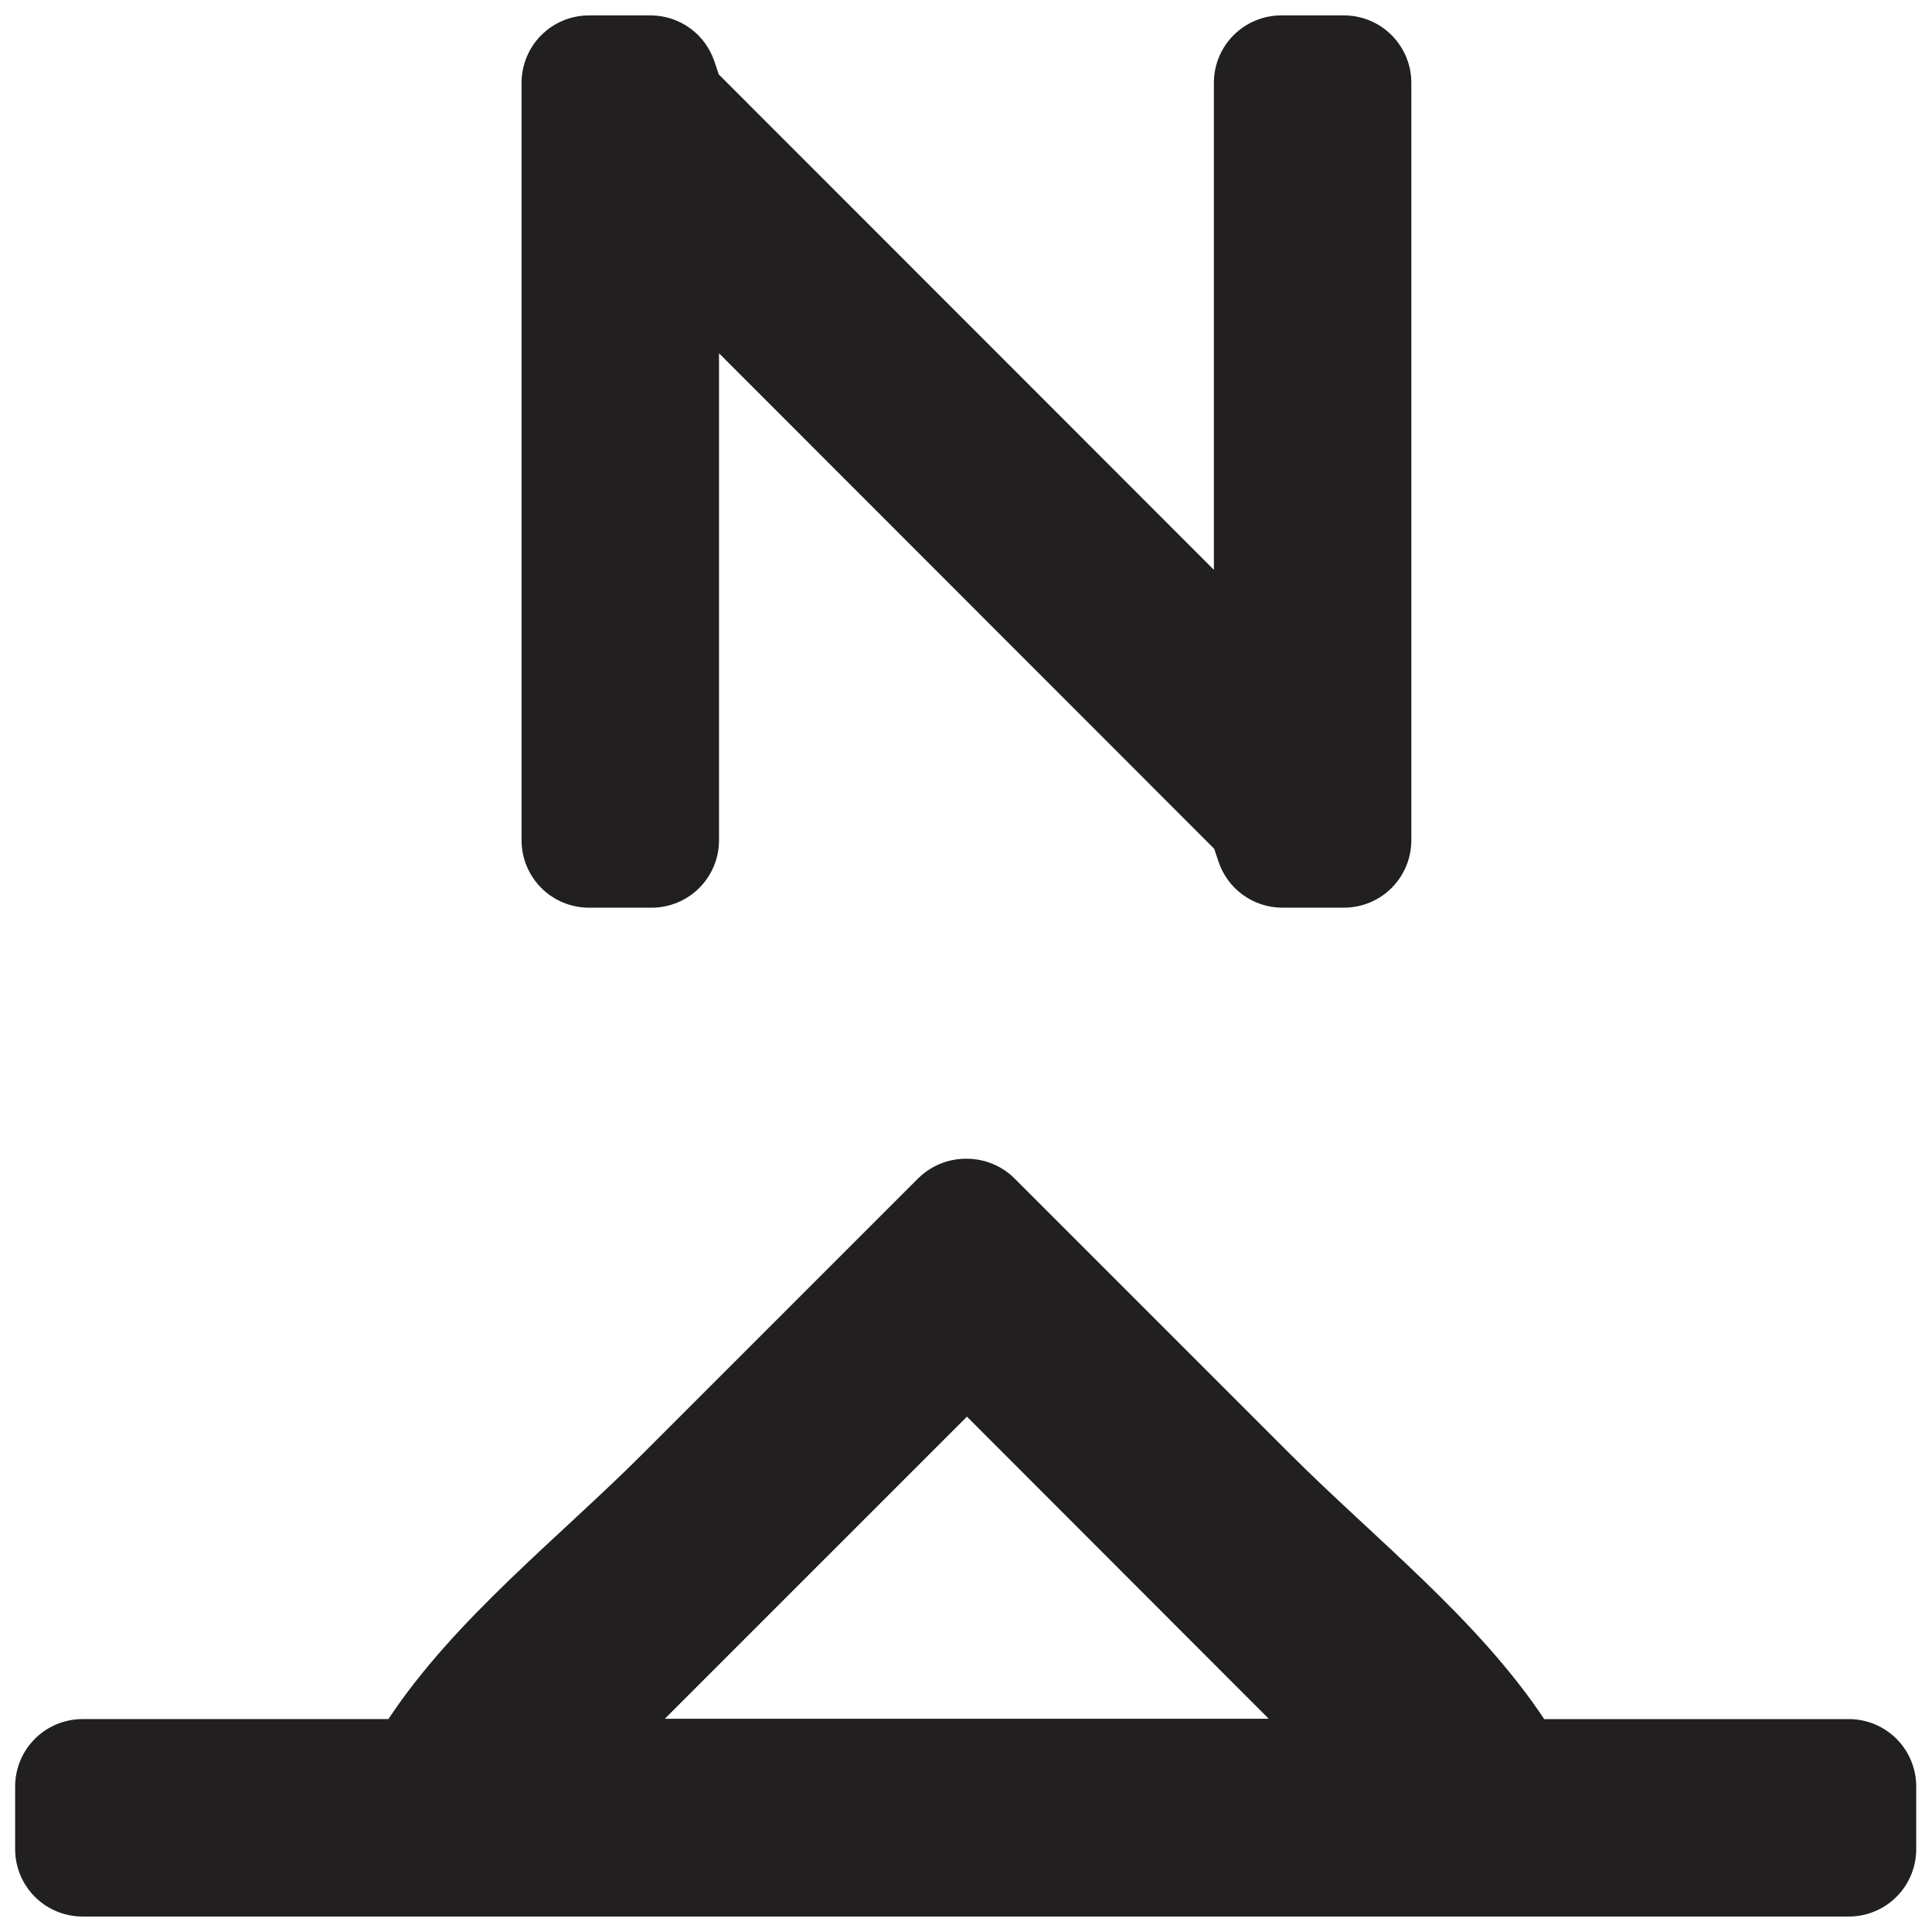<?xml version="1.0" encoding="UTF-8"?>
<!-- Uploaded to: ICON Repo, www.svgrepo.com, Generator: ICON Repo Mixer Tools -->
<svg width="800px" height="800px" version="1.1" viewBox="144 144 512 512" xmlns="http://www.w3.org/2000/svg">
 <defs>
  <clipPath id="a">
   <path d="m148.09 148.09h503.81v503.81h-503.81z"/>
  </clipPath>
 </defs>
 <g clip-path="url(#a)">
  <path d="m165.95 651.9c-4.75 0.023-9.312-1.848-12.68-5.199-3.367-3.352-5.258-7.906-5.258-12.656v-16.609c0-4.738 1.879-9.281 5.231-12.629 3.348-3.348 7.891-5.231 12.625-5.231h81.062c17.523-26.496 45.098-48.004 67.441-70.348l72.84-72.84-0.004 0.004c3.406-3.426 8.043-5.344 12.875-5.316 4.828-0.027 9.469 1.891 12.871 5.316l72.84 72.84c22.34 22.34 49.832 43.852 67.441 70.348h80.73v-0.004c4.734 0 9.277 1.883 12.625 5.231s5.231 7.891 5.231 12.629v16.609c0 4.734-1.883 9.277-5.231 12.625-3.348 3.352-7.891 5.231-12.625 5.231zm154.23-52.406h160.05l-79.98-80.066zm163.37-214.95c-3.68-0.062-7.254-1.262-10.227-3.434-2.973-2.168-5.203-5.207-6.383-8.691l-1.164-3.488-131.23-131.31v129.07c0 4.734-1.879 9.277-5.231 12.625-3.348 3.348-7.891 5.231-12.625 5.231h-16.613c-4.734 0-9.277-1.883-12.625-5.231-3.348-3.348-5.231-7.891-5.231-12.625v-200.75c0-4.734 1.883-9.277 5.231-12.625 3.348-3.348 7.891-5.231 12.625-5.231h16.613c3.68 0.062 7.254 1.262 10.227 3.43 2.973 2.172 5.203 5.211 6.383 8.695l1.164 3.488 131.23 131.31v-129.07c0-4.734 1.879-9.277 5.231-12.625 3.348-3.348 7.891-5.231 12.625-5.231h16.613c4.734 0 9.277 1.883 12.625 5.231 3.348 3.348 5.231 7.891 5.231 12.625v200.75c0 4.734-1.883 9.277-5.231 12.625-3.348 3.348-7.891 5.231-12.625 5.231z" fill="#221f20" fill-rule="evenodd"/>
 </g>
</svg>
